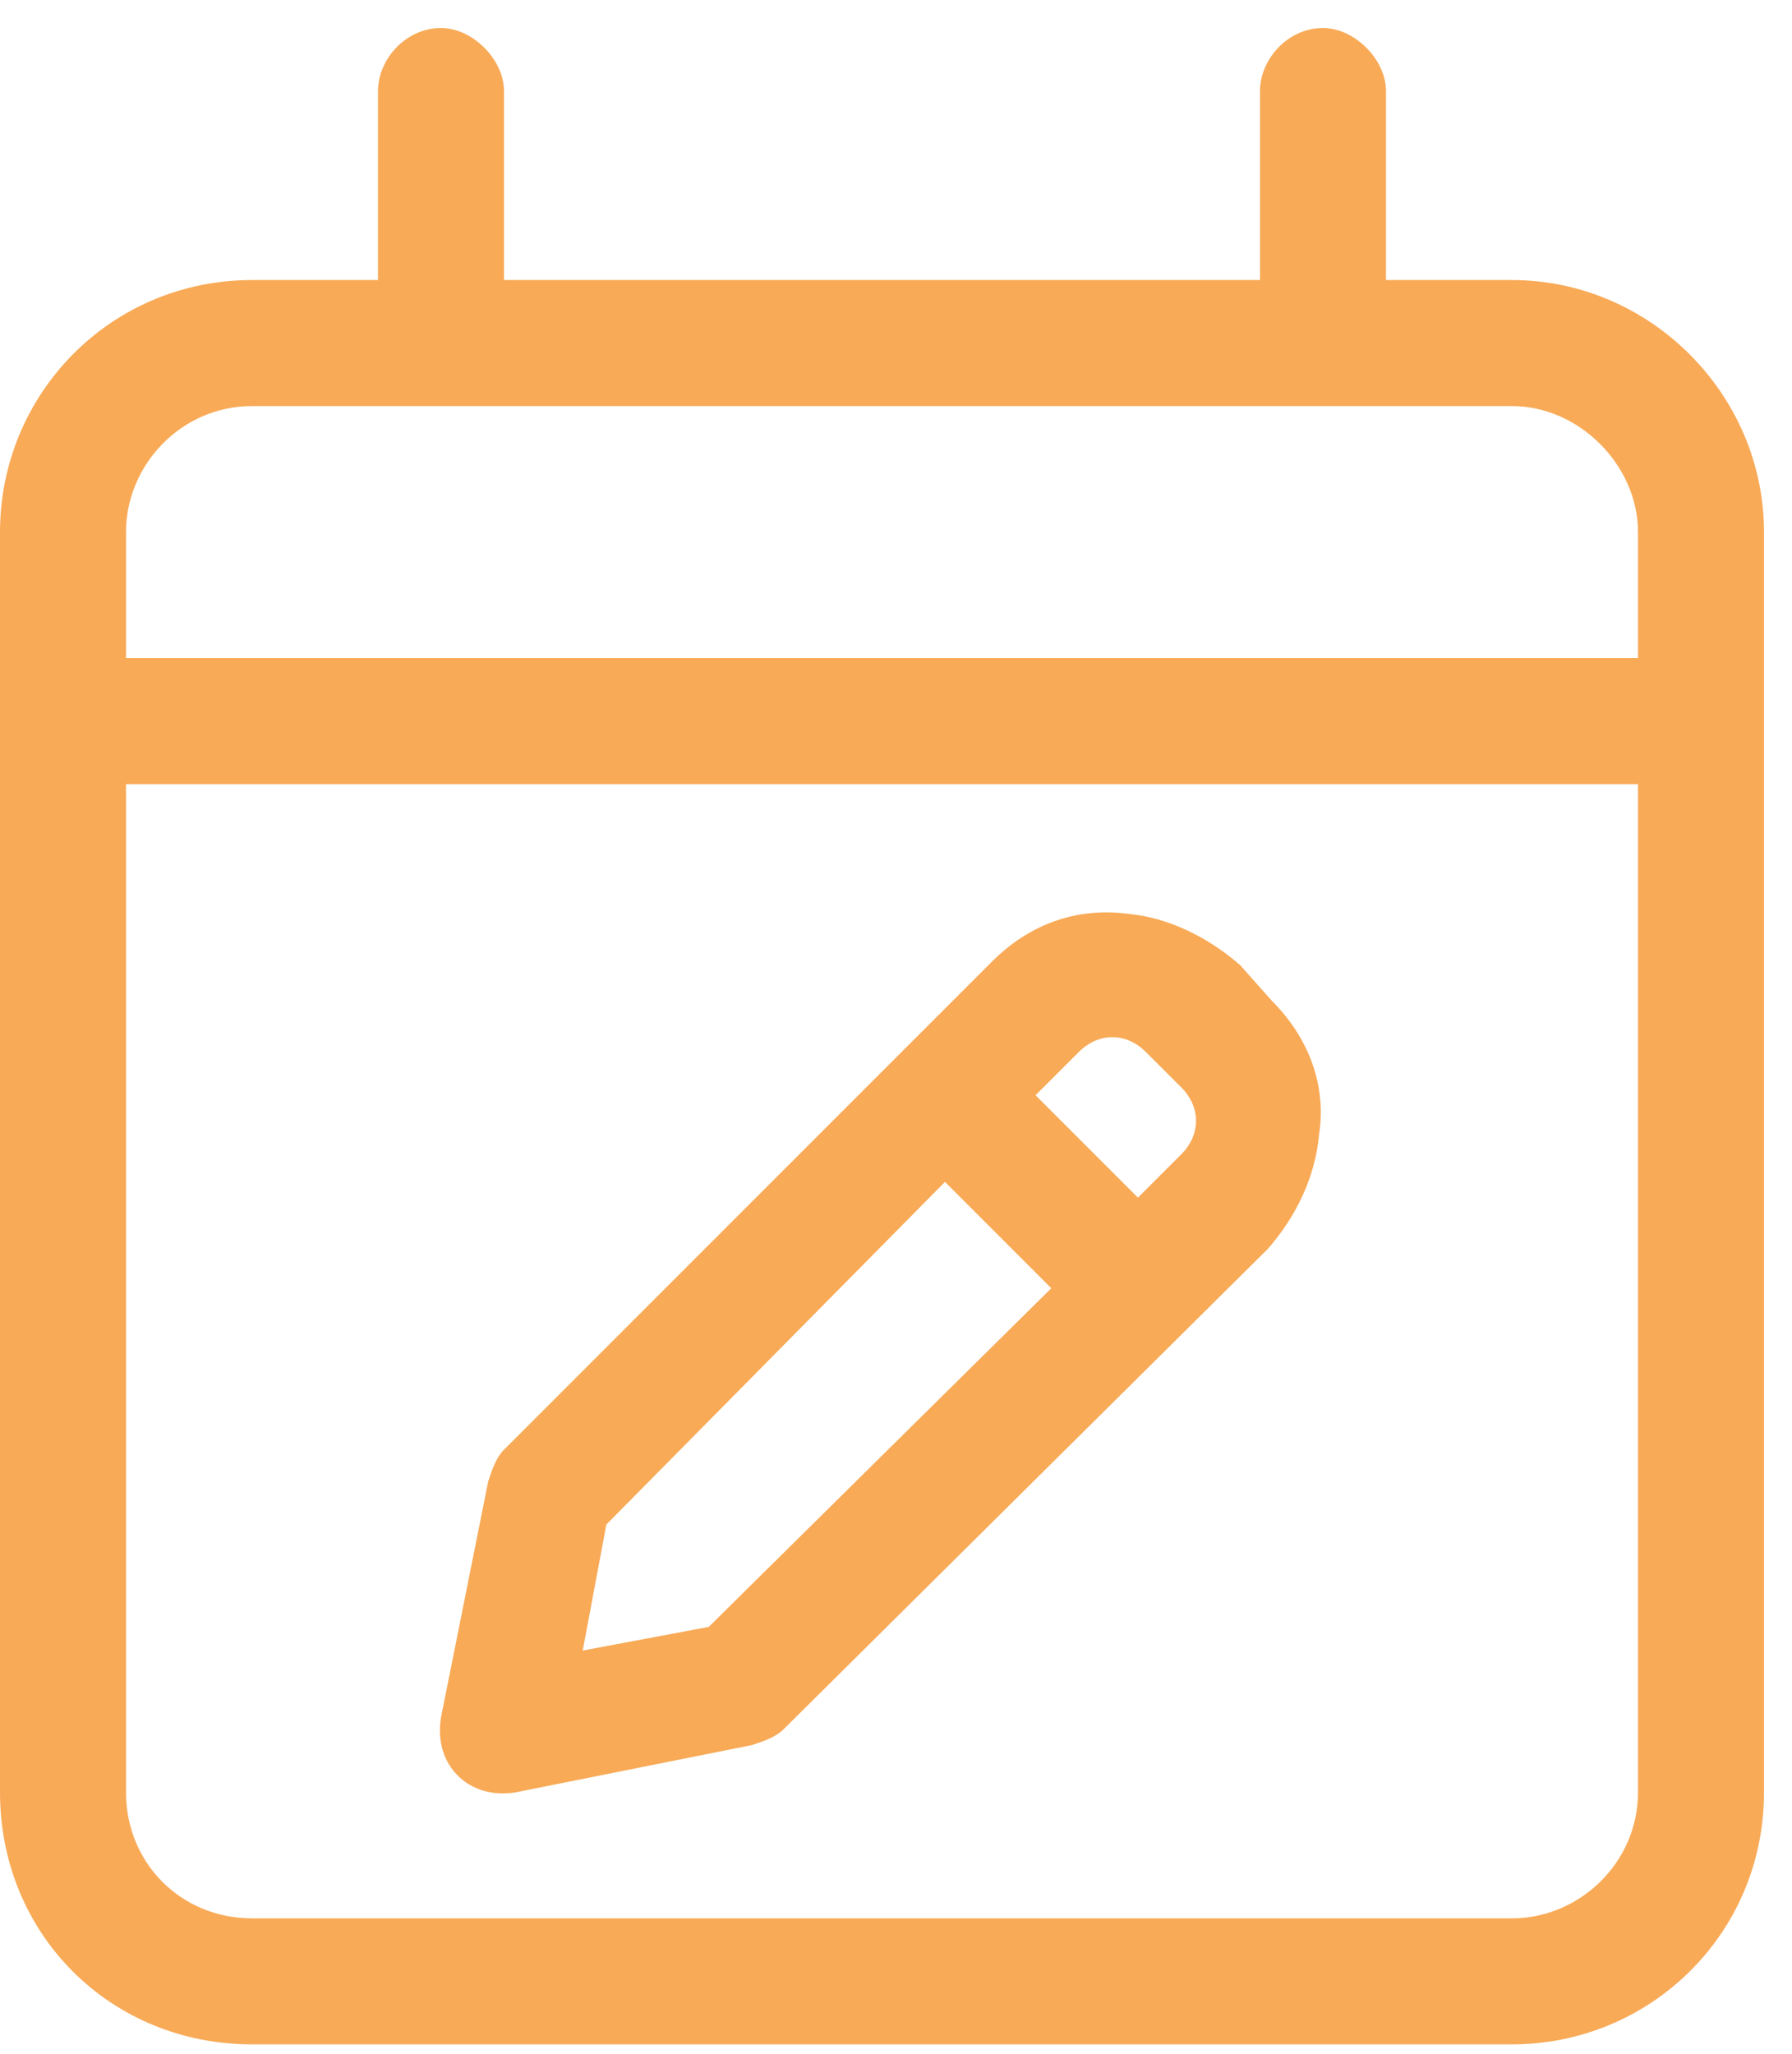 <svg width="48" height="55" viewBox="0 0 48 55" fill="none" xmlns="http://www.w3.org/2000/svg">
<path d="M40.5 7.5H37.125V2.438C37.125 1.594 36.281 0.75 35.438 0.75C34.488 0.75 33.75 1.594 33.75 2.438V7.5H13.5V2.438C13.5 1.594 12.656 0.75 11.812 0.75C10.863 0.75 10.125 1.594 10.125 2.438V7.5H6.75C2.953 7.5 0 10.559 0 14.25V48C0 51.797 2.953 54.75 6.75 54.75H40.5C44.191 54.75 47.25 51.797 47.25 48V14.25C47.25 10.559 44.191 7.5 40.5 7.5ZM43.875 48C43.875 49.898 42.293 51.375 40.5 51.375H6.75C4.852 51.375 3.375 49.898 3.375 48V21H43.875V48ZM43.875 17.625H3.375V14.25C3.375 12.457 4.852 10.875 6.75 10.875H40.5C42.293 10.875 43.875 12.457 43.875 14.25V17.625ZM13.816 48L20.145 46.734C20.461 46.629 20.777 46.523 20.988 46.312L33.961 33.445C34.699 32.602 35.227 31.547 35.332 30.387C35.543 29.016 35.016 27.75 34.066 26.801L33.223 25.852C32.379 25.113 31.324 24.586 30.27 24.48C28.793 24.27 27.527 24.797 26.578 25.746L13.5 38.824C13.289 39.035 13.184 39.352 13.078 39.668L11.812 45.996C11.602 47.262 12.551 48.211 13.816 48ZM28.898 28.172C29.426 27.645 30.164 27.645 30.691 28.172L31.641 29.121C32.168 29.648 32.168 30.387 31.641 30.914L30.48 32.074L27.738 29.332L28.898 28.172ZM16.242 40.828L25.312 31.652L28.16 34.5L18.984 43.57L15.609 44.203L16.242 40.828Z" fill="#F8AA57"/>
</svg>
